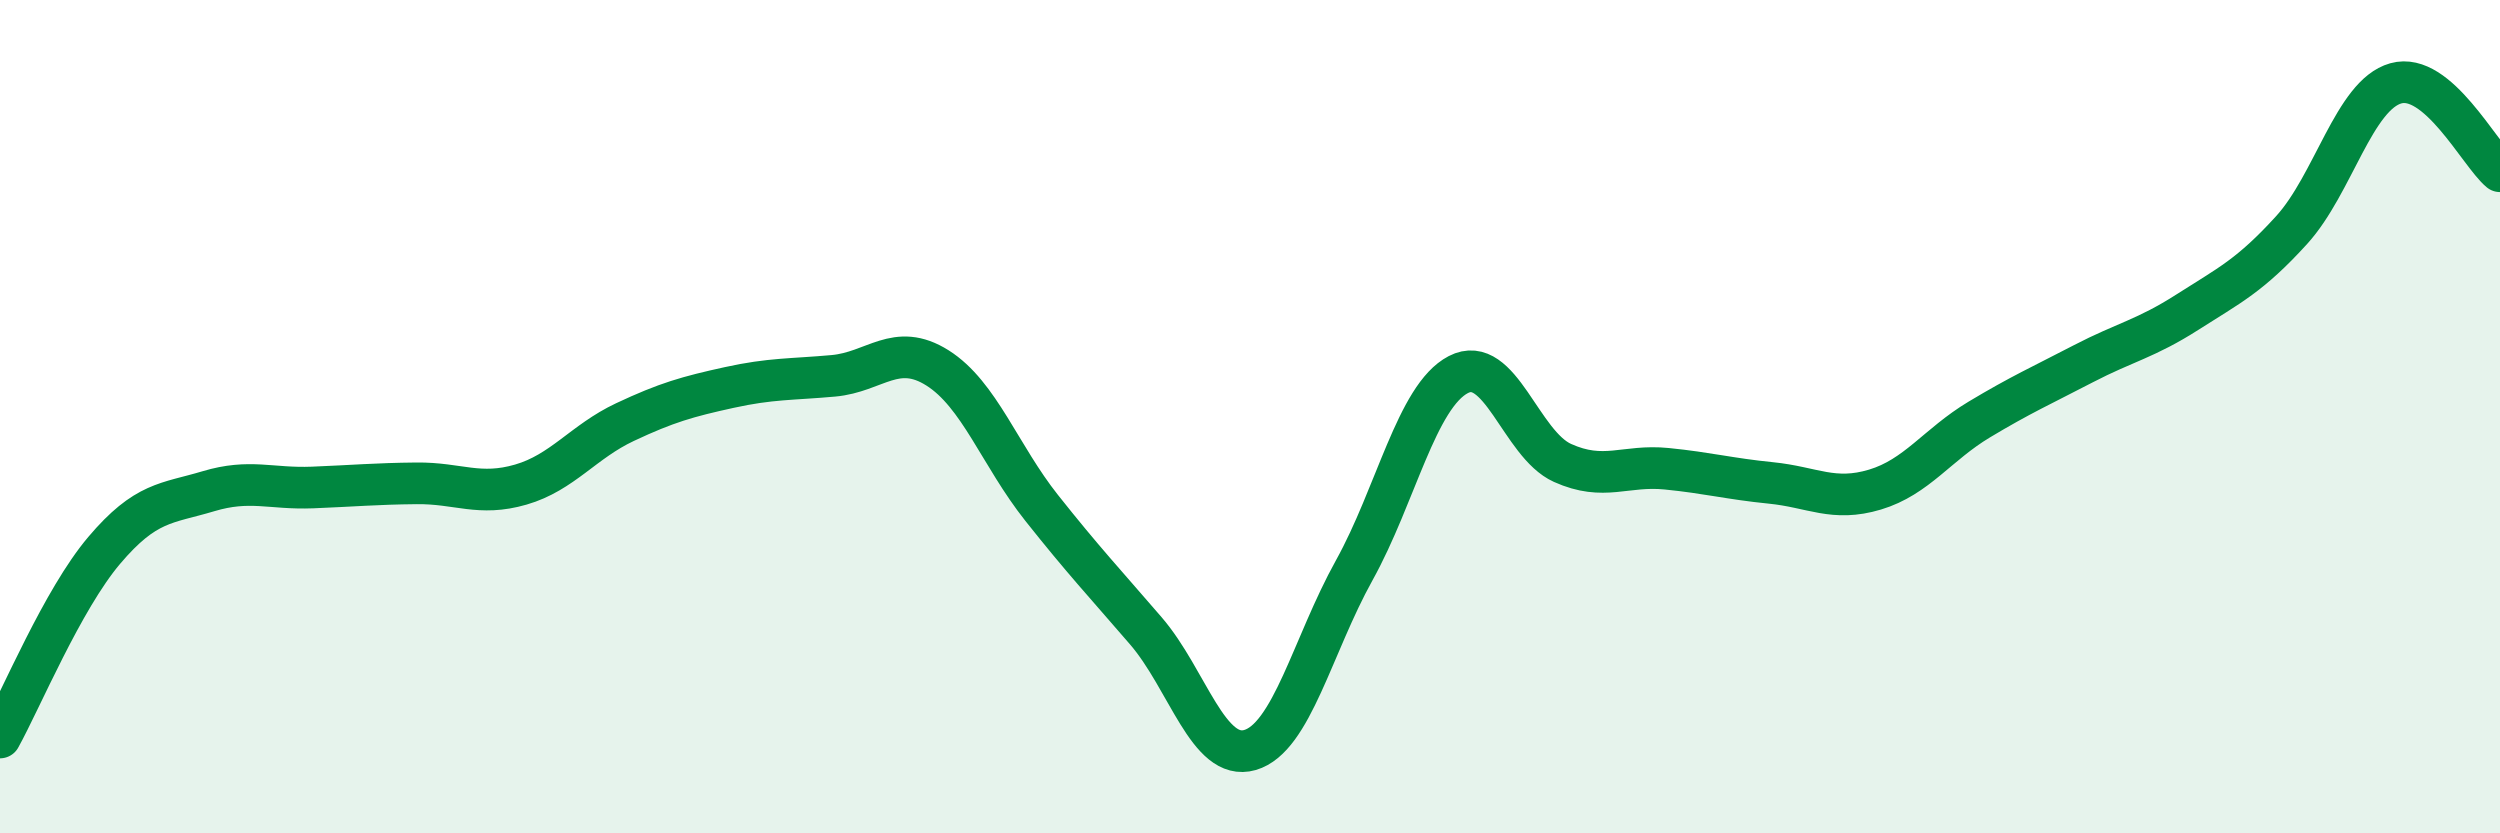
    <svg width="60" height="20" viewBox="0 0 60 20" xmlns="http://www.w3.org/2000/svg">
      <path
        d="M 0,17.7 C 0.5,16.8 1.5,14.39 2.5,13.21 C 3.5,12.03 4,12.09 5,11.79 C 6,11.49 6.5,11.74 7.5,11.7 C 8.5,11.66 9,11.61 10,11.6 C 11,11.59 11.5,11.92 12.5,11.63 C 13.5,11.34 14,10.6 15,10.13 C 16,9.66 16.5,9.52 17.5,9.3 C 18.5,9.08 19,9.11 20,9.02 C 21,8.93 21.5,8.2 22.5,8.83 C 23.5,9.46 24,10.93 25,12.19 C 26,13.45 26.5,13.98 27.5,15.14 C 28.5,16.3 29,18.29 30,18 C 31,17.71 31.5,15.49 32.5,13.69 C 33.5,11.89 34,9.51 35,8.99 C 36,8.47 36.5,10.66 37.5,11.11 C 38.5,11.56 39,11.15 40,11.25 C 41,11.35 41.5,11.49 42.5,11.59 C 43.5,11.69 44,12.05 45,11.75 C 46,11.45 46.5,10.67 47.5,10.07 C 48.5,9.47 49,9.25 50,8.73 C 51,8.21 51.5,8.13 52.5,7.49 C 53.5,6.85 54,6.62 55,5.52 C 56,4.42 56.5,2.28 57.5,2 C 58.5,1.72 59.5,3.69 60,4.11L60 20L0 20Z"
        fill="#008740"
        opacity="0.1"
        stroke-linecap="round"
        stroke-linejoin="round"
      />
      <path
        d="M 0,17.7 C 0.5,16.8 1.5,14.39 2.5,13.21 C 3.5,12.03 4,12.09 5,11.79 C 6,11.49 6.5,11.74 7.5,11.7 C 8.5,11.66 9,11.61 10,11.6 C 11,11.59 11.5,11.92 12.5,11.63 C 13.5,11.34 14,10.6 15,10.13 C 16,9.66 16.5,9.52 17.5,9.3 C 18.5,9.08 19,9.11 20,9.02 C 21,8.93 21.5,8.2 22.5,8.83 C 23.5,9.46 24,10.93 25,12.19 C 26,13.45 26.5,13.98 27.5,15.14 C 28.5,16.3 29,18.29 30,18 C 31,17.71 31.5,15.49 32.5,13.69 C 33.5,11.89 34,9.51 35,8.99 C 36,8.47 36.5,10.66 37.5,11.11 C 38.5,11.56 39,11.15 40,11.25 C 41,11.35 41.5,11.49 42.5,11.59 C 43.5,11.69 44,12.05 45,11.75 C 46,11.45 46.5,10.67 47.5,10.07 C 48.5,9.47 49,9.25 50,8.73 C 51,8.21 51.5,8.13 52.5,7.49 C 53.5,6.85 54,6.62 55,5.52 C 56,4.42 56.5,2.28 57.5,2 C 58.5,1.72 59.5,3.69 60,4.11"
        stroke="#008740"
        stroke-width="1"
        fill="none"
        stroke-linecap="round"
        stroke-linejoin="round"
      />
    </svg>
  